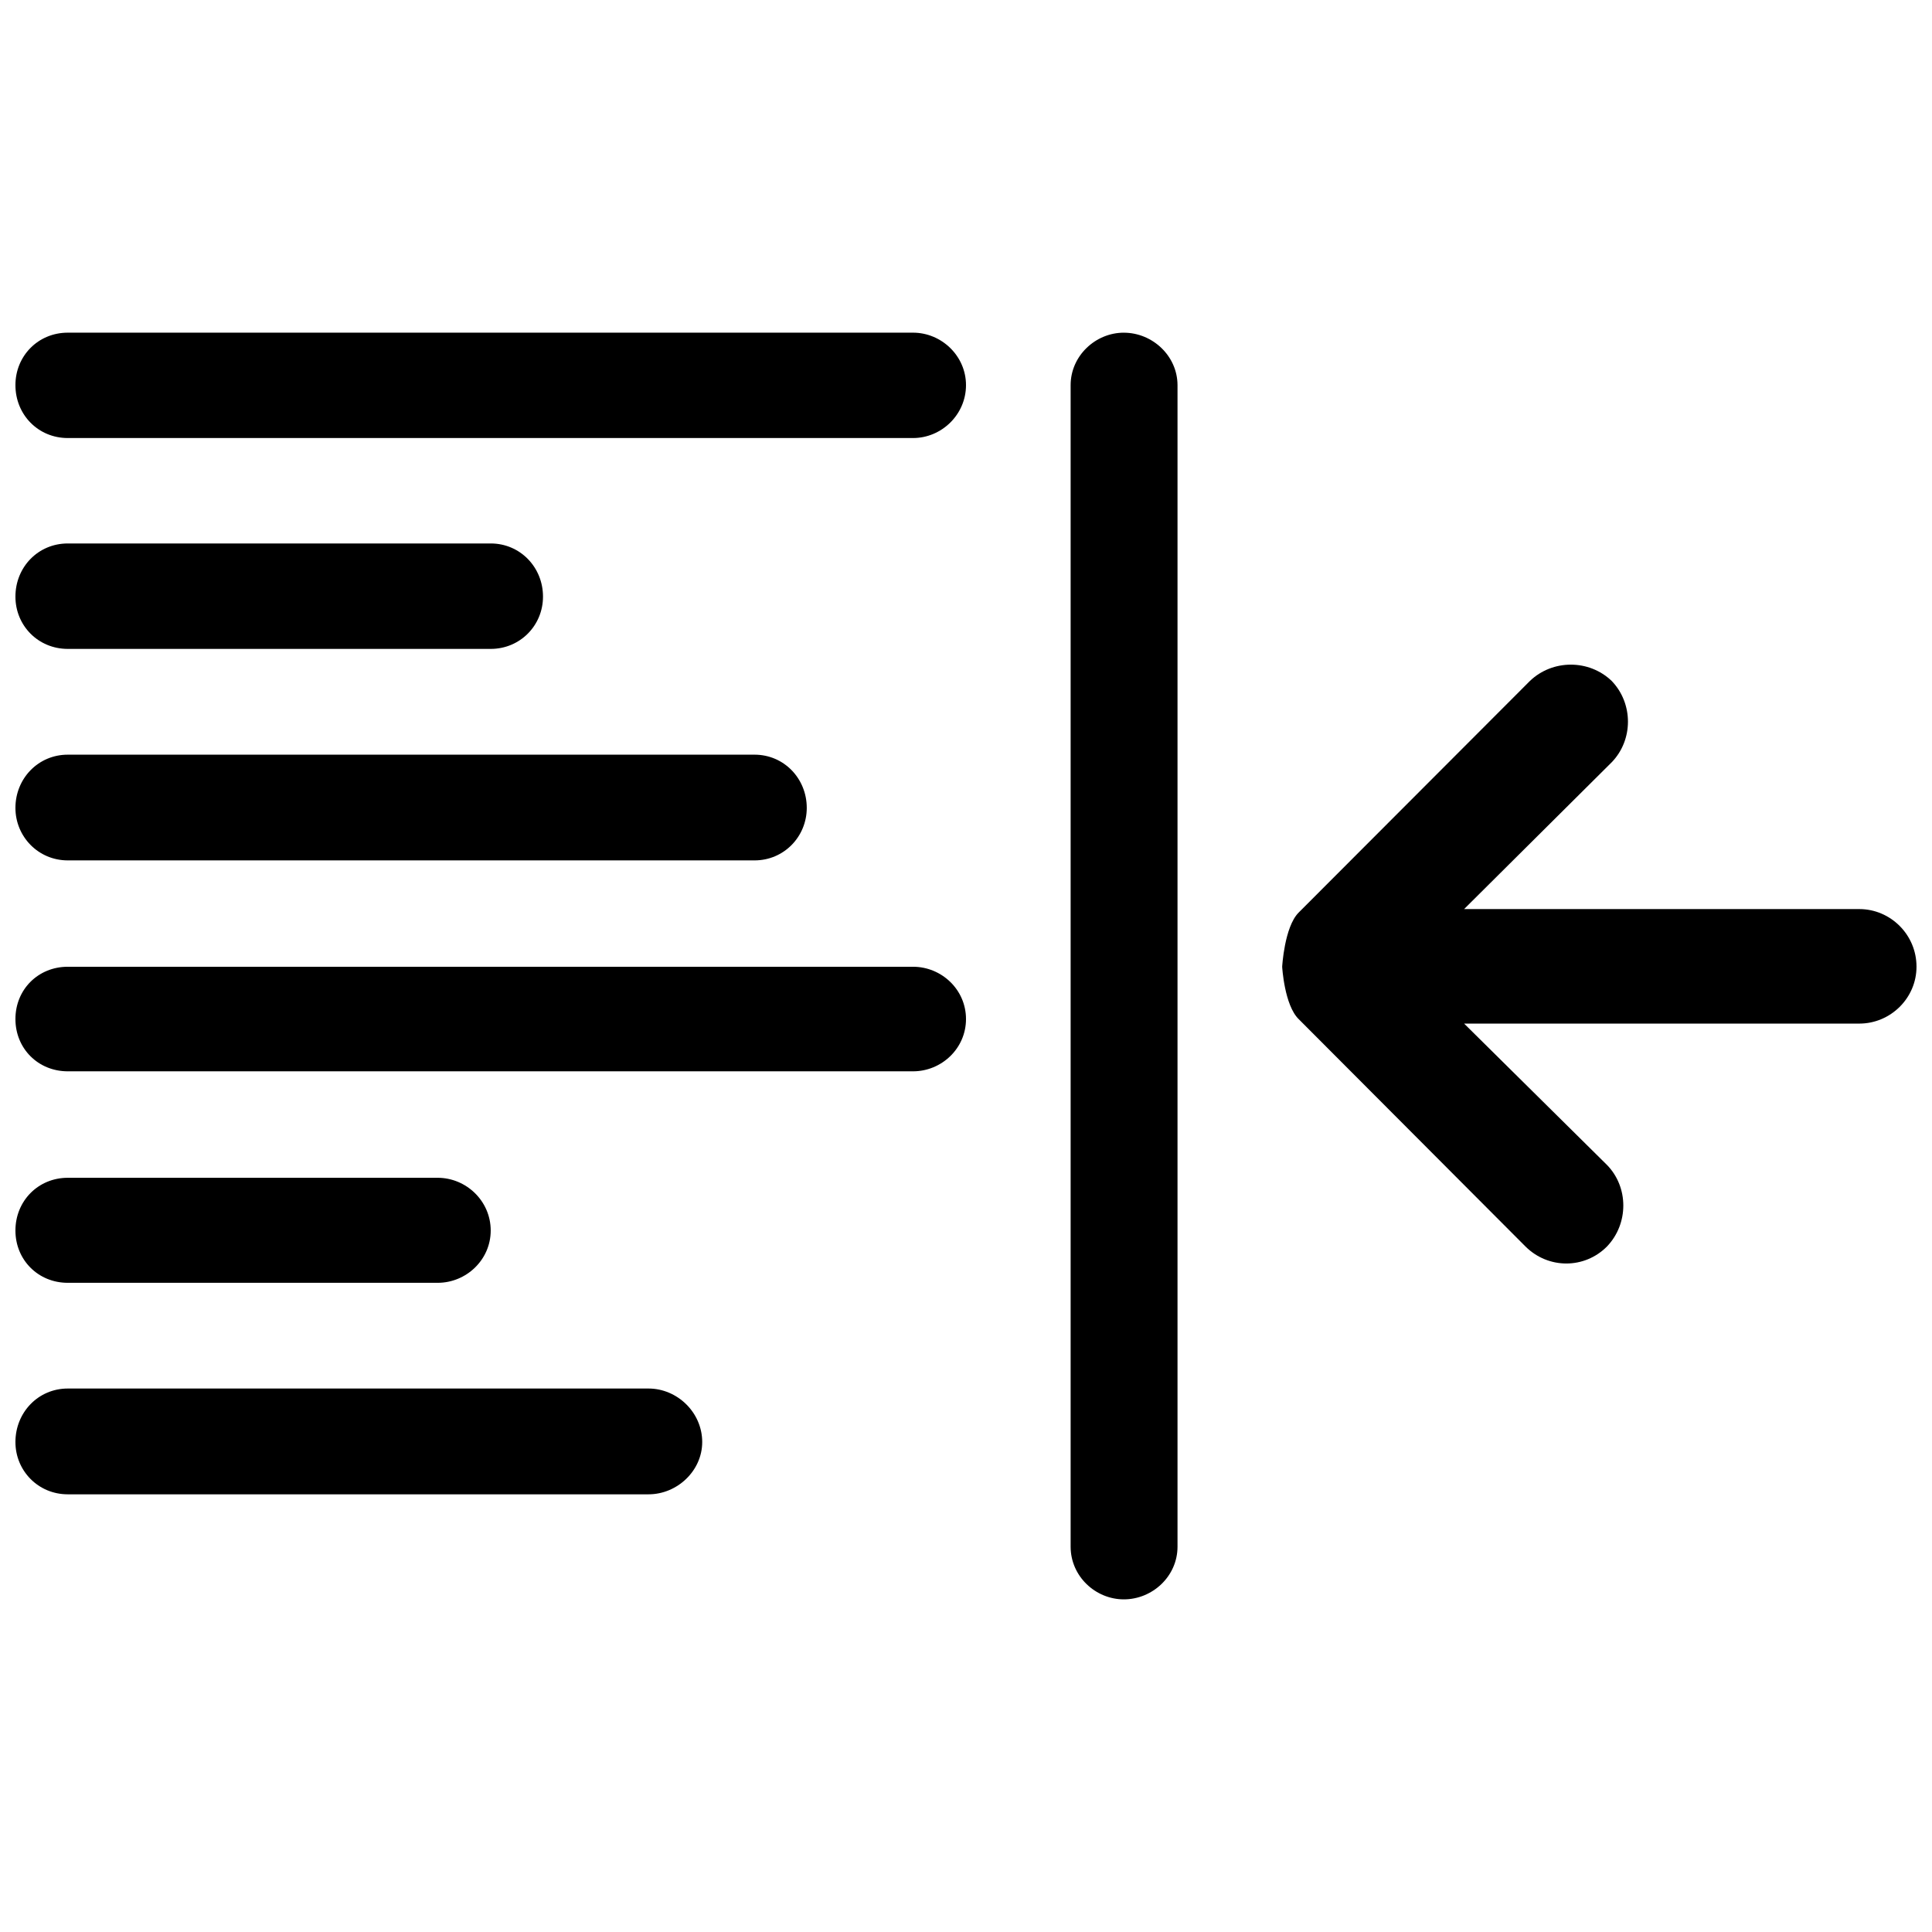 <?xml version="1.0" encoding="UTF-8"?>
<!-- Uploaded to: ICON Repo, www.iconrepo.com, Generator: ICON Repo Mixer Tools -->
<svg width="800px" height="800px" version="1.1" viewBox="144 144 512 512" xmlns="http://www.w3.org/2000/svg">
 <defs>
  <clipPath id="a">
   <path d="m148.09 232h503.81v336h-503.81z"/>
  </clipPath>
 </defs>
 <g clip-path="url(#a)">
  <path d="m385.96 232.16h-224c-7.84 0-13.871 6.156-13.871 13.898 0 7.84 6.031 14.027 13.871 14.027h224c7.543 0 14.039-6.188 14.039-14.023 0-7.746-6.496-13.902-14.039-13.902zm-224 83.805h112.1c7.731 0 13.84-6.172 13.84-13.855 0-7.836-6.109-14.086-13.84-14.086h-112.1c-7.84 0-13.871 6.25-13.871 14.086 0 7.684 6.031 13.855 13.871 13.855zm0 56.047h182c7.82 0 13.84-6.324 13.84-13.914 0-7.777-6.031-14.102-13.84-14.102h-182c-7.84 0-13.871 6.324-13.871 14.102 0 7.59 6.031 13.914 13.871 13.914zm224 28.188h-224c-7.84 0-13.871 6.016-13.871 13.855 0 7.836 6.031 13.855 13.871 13.855h224c7.543 0 14.039-6.031 14.039-13.855 0-7.824-6.496-13.855-14.039-13.855zm-224 83.758h98.027c7.559 0 14.055-6.078 14.055-13.855 0-7.836-6.496-13.977-14.055-13.977h-98.027c-7.84 0-13.871 6.141-13.871 13.977 0 7.793 6.031 13.855 13.871 13.855zm153.91 28.016h-153.91c-7.84 0-13.871 6.34-13.871 14.18 0 7.606 6.031 13.855 13.871 13.855h153.91c7.606 0 14.223-6.25 14.223-13.855 0-7.84-6.617-14.18-14.223-14.18zm320.87-127.06h-104.74l39.109-38.895c5.754-5.941 5.754-15.582 0-21.566-6-5.754-15.645-5.754-21.66 0l-61.293 61.387c-3.797 3.812-4.367 14.363-4.367 14.363s0.57 10.242 4.43 13.93l60.031 60.184c6.031 6.031 15.676 6.031 21.629 0 5.754-6.031 5.754-15.676 0-21.582l-37.875-37.473h104.74c8.254 0 15.148-6.742 15.148-15.074 0.012-8.484-6.898-15.273-15.152-15.273zm-194.91-152.75c-7.527 0-14.102 6.156-14.102 13.902v307.82c0 7.836 6.57 13.961 14.102 13.961 7.59 0 14.223-6.125 14.223-13.961v-307.82c-0.016-7.742-6.633-13.898-14.223-13.898z"/>
 </g>
</svg>